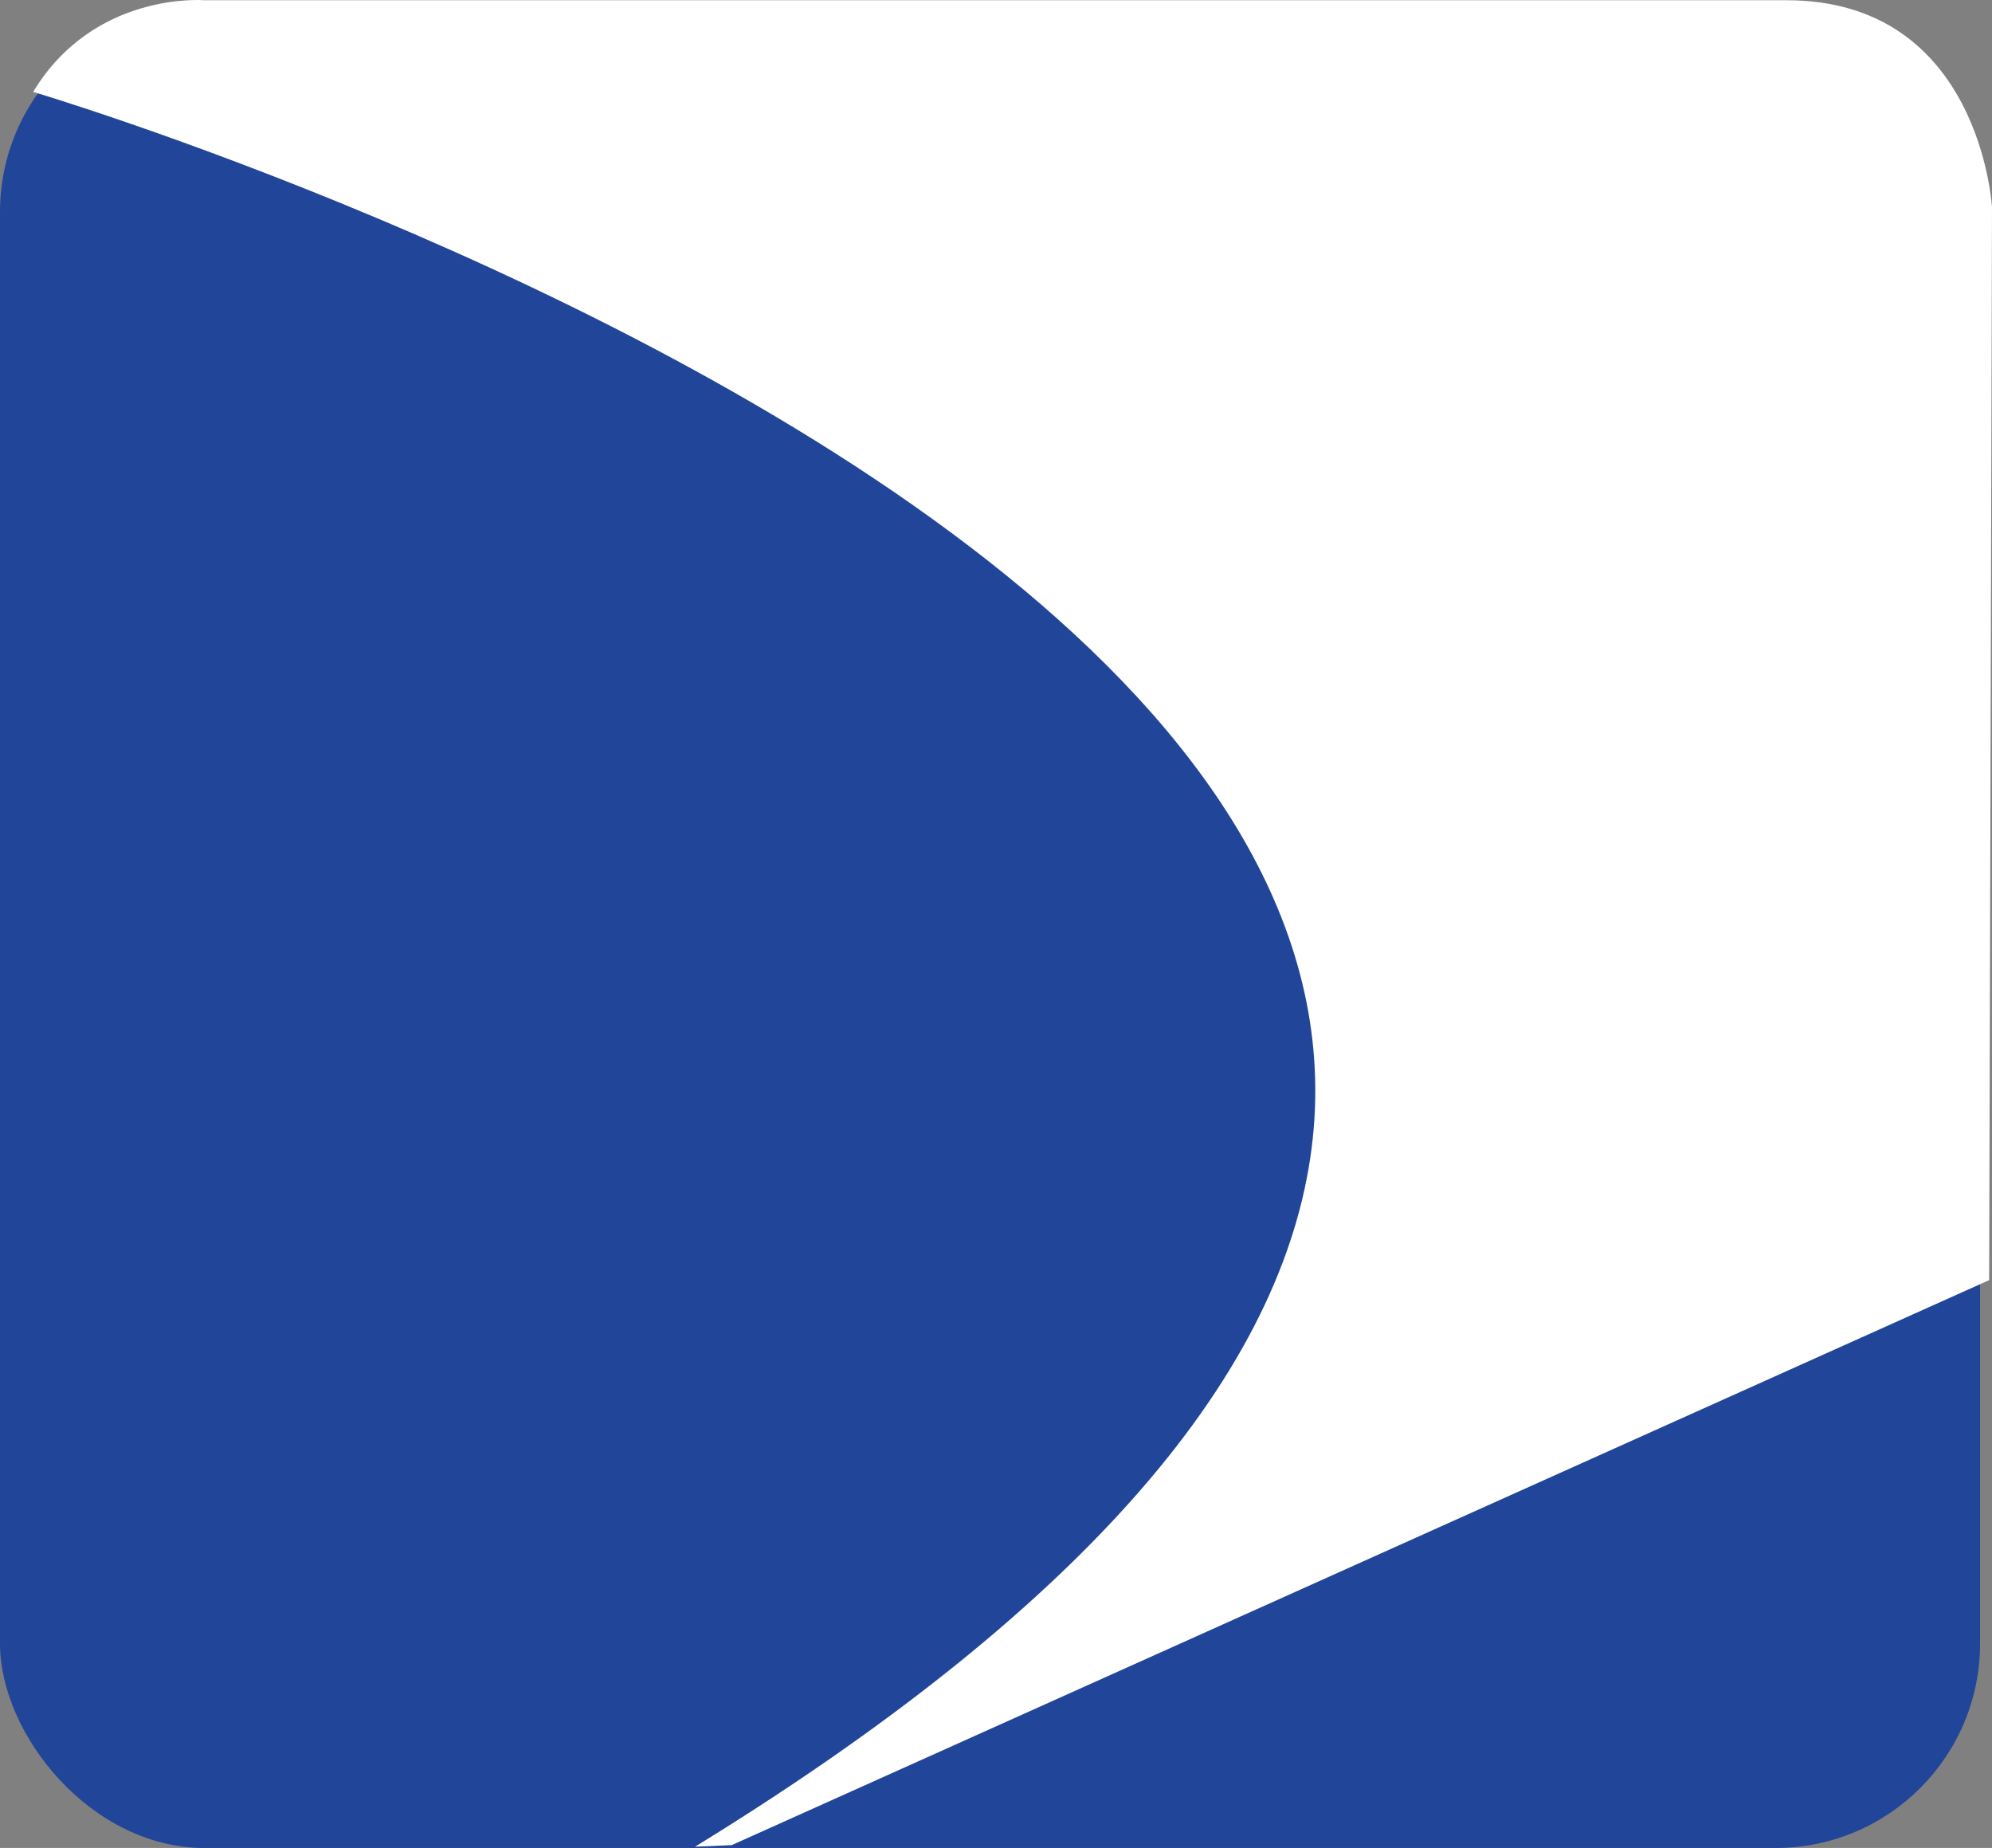 <?xml version="1.0" encoding="UTF-8"?>
<svg id="Layer_1" data-name="Layer 1" xmlns="http://www.w3.org/2000/svg" viewBox="0 0 175.38 162.68">
  <rect x="0" y="0" width="175.38" height="162.68" fill="#808080" stroke="none"/>
  <defs>
    <style>
      .cls-1 {
        fill: #fff;
      }

      .cls-2 {
        fill: #214599;
      }
    </style>
  </defs>
  <rect class="cls-2" y=".66" width="174.33" height="162.02" rx="18" ry="18"/>
  <path class="cls-1" d="m2.92,8.09s208.96,61.93,58.27,154.48l3.23-.14,110.71-49.74.25-94.42S174.4.02,157.29.02H18S8.29-.8,2.92,8.09Z"/>
</svg>